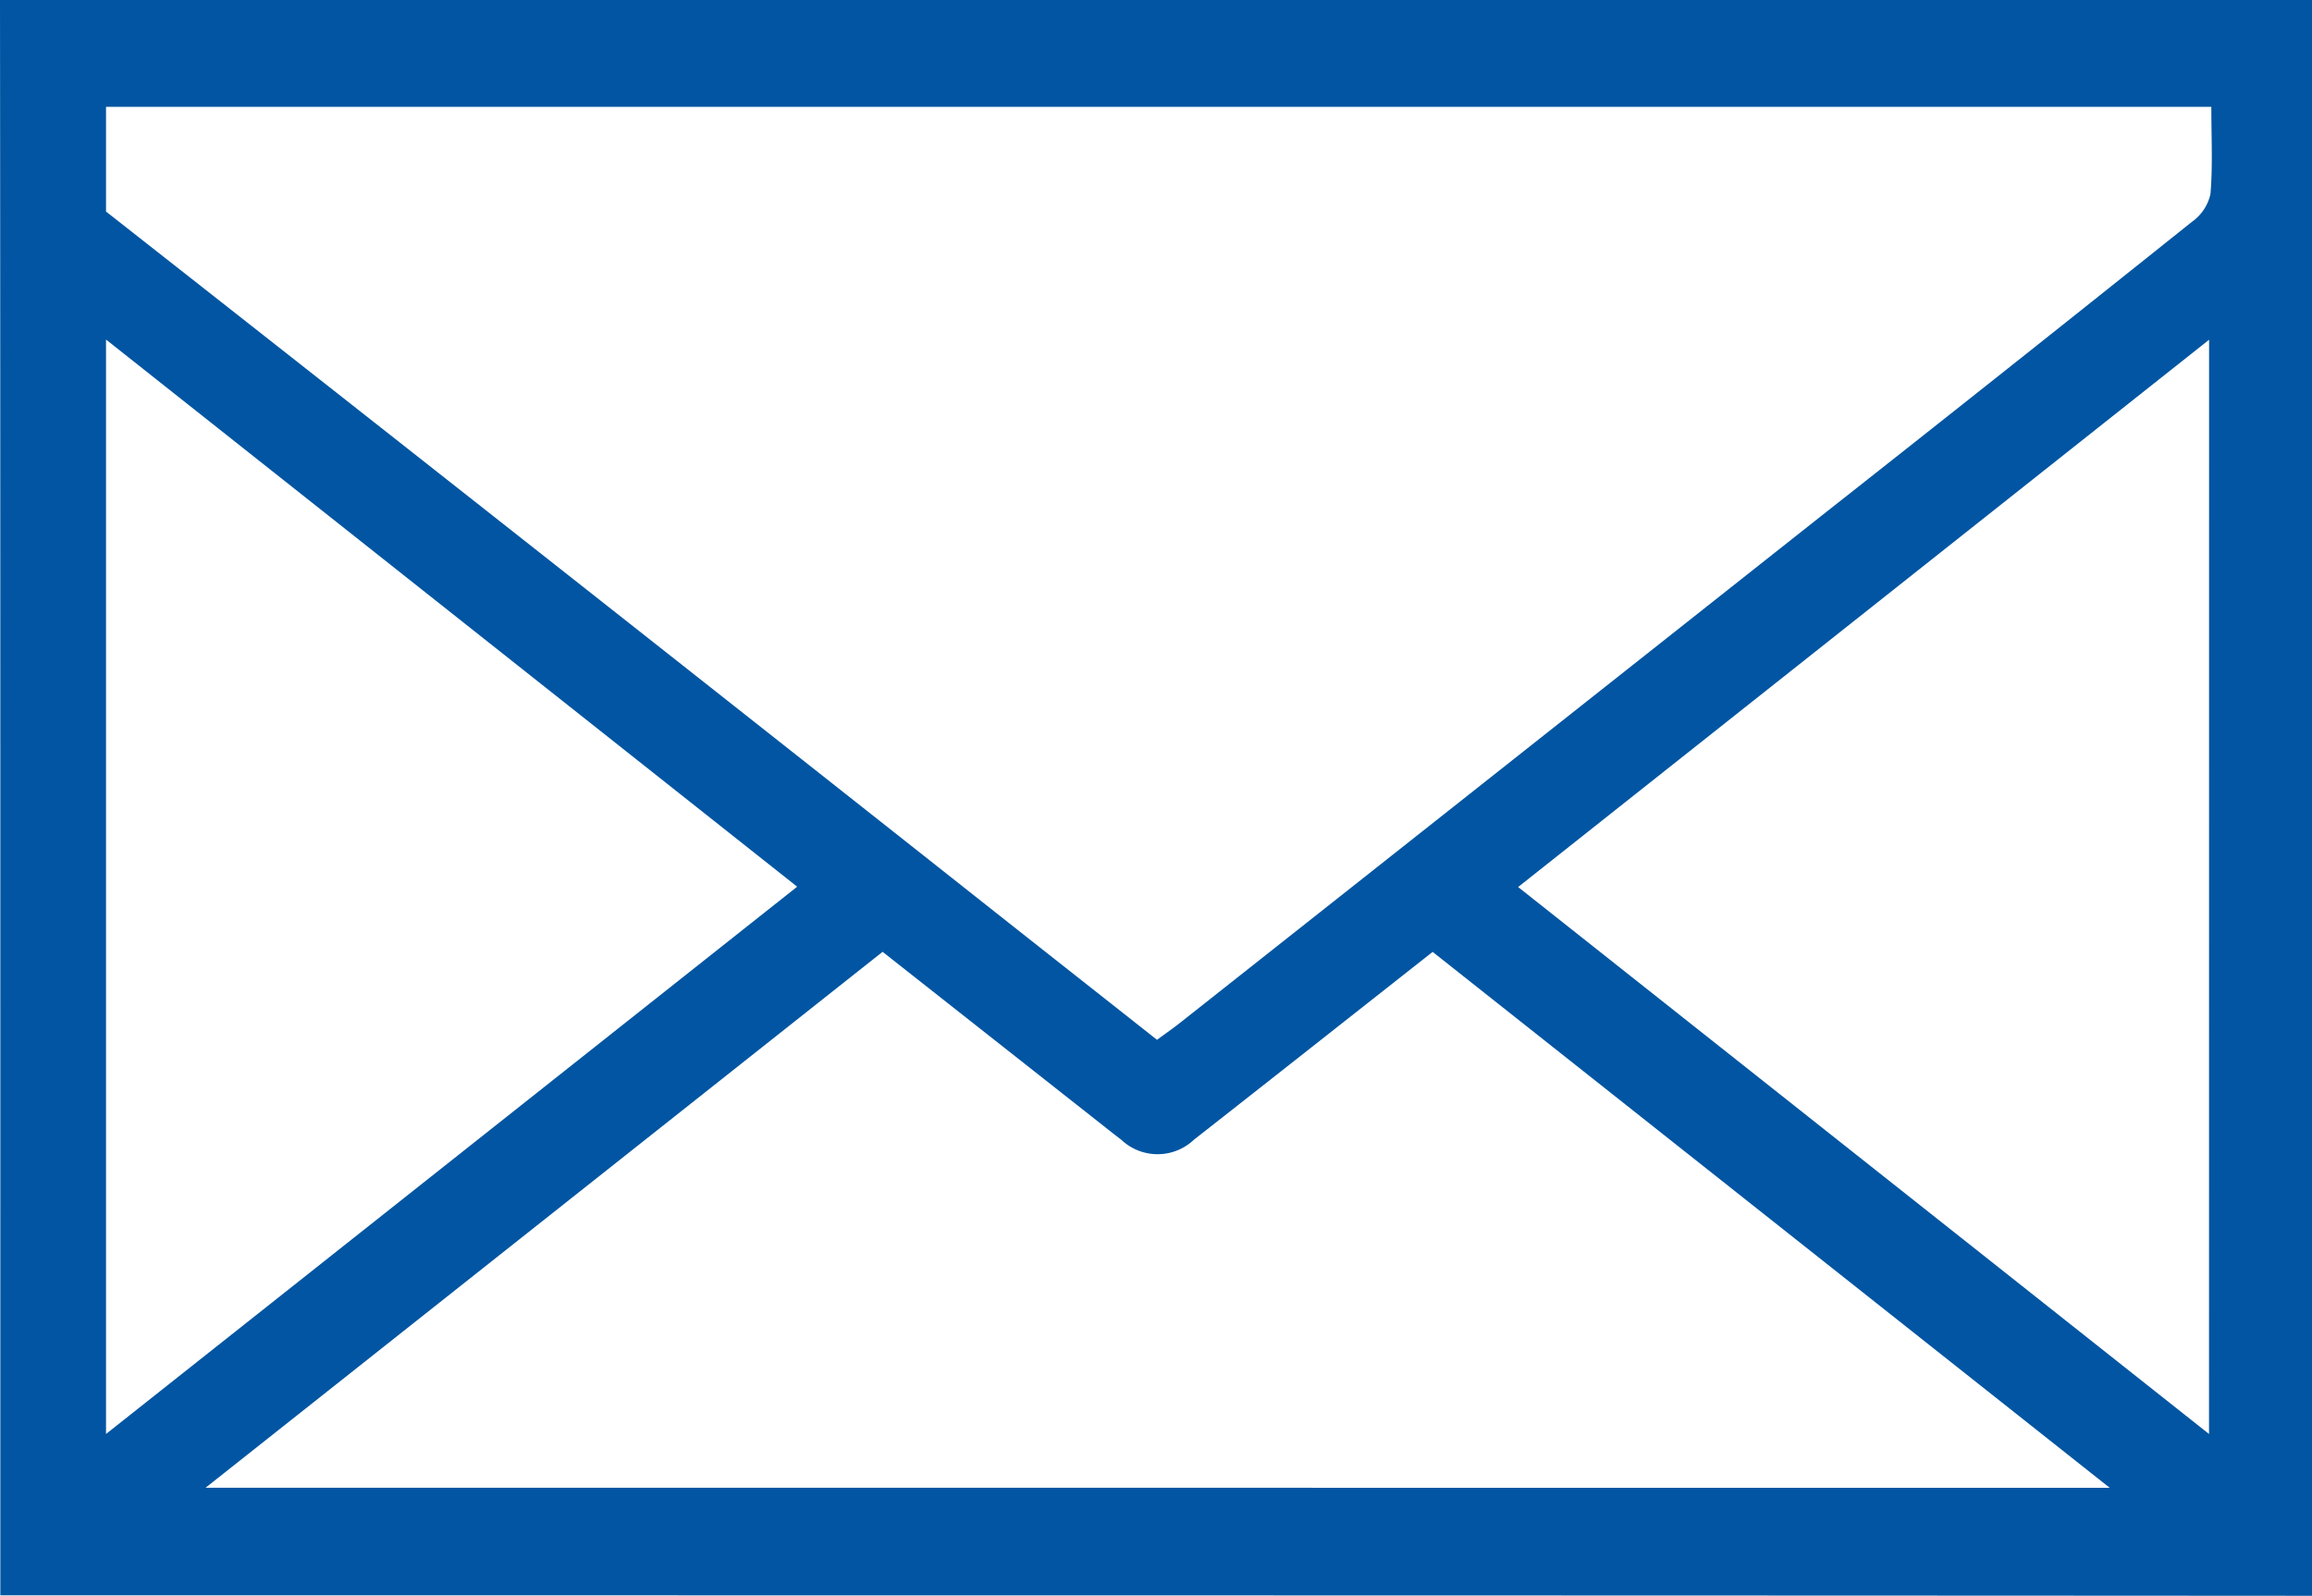 <?xml version="1.0" encoding="UTF-8"?> <svg xmlns="http://www.w3.org/2000/svg" width="35" height="24.161" viewBox="0 0 35 24.161"><defs><style>.a{fill:#0155a2;}</style></defs><path class="a" d="M371.088,155.456c.007,6.6.005,17.162.005,24.154,9.964,0,24.732,0,34.995.007V155.456Zm1.605,5.941v-.8l10.463,8.284-10.463,8.286Zm1.507,16.584,10.249-8.114,3.254,2.564c.119.094.238.189.359.281a.8.8,0,0,0,1.1,0c1.194-.936,2.386-1.877,3.614-2.844l10.25,8.114Zm30.329-.814-10.459-8.281L404.53,160.6Zm-.248-18.361q-2.8,2.239-5.62,4.46-4.853,3.839-9.708,7.675c-.107.085-.22.163-.35.258-.932-.736-1.855-1.462-2.776-2.191-4.012-3.172-9.031-7.128-13.134-10.349v-1.585h31.871c0,.462.023.893-.013,1.319A.7.7,0,0,1,404.282,158.806Z" transform="translate(-371.088 -155.456)"></path></svg> 